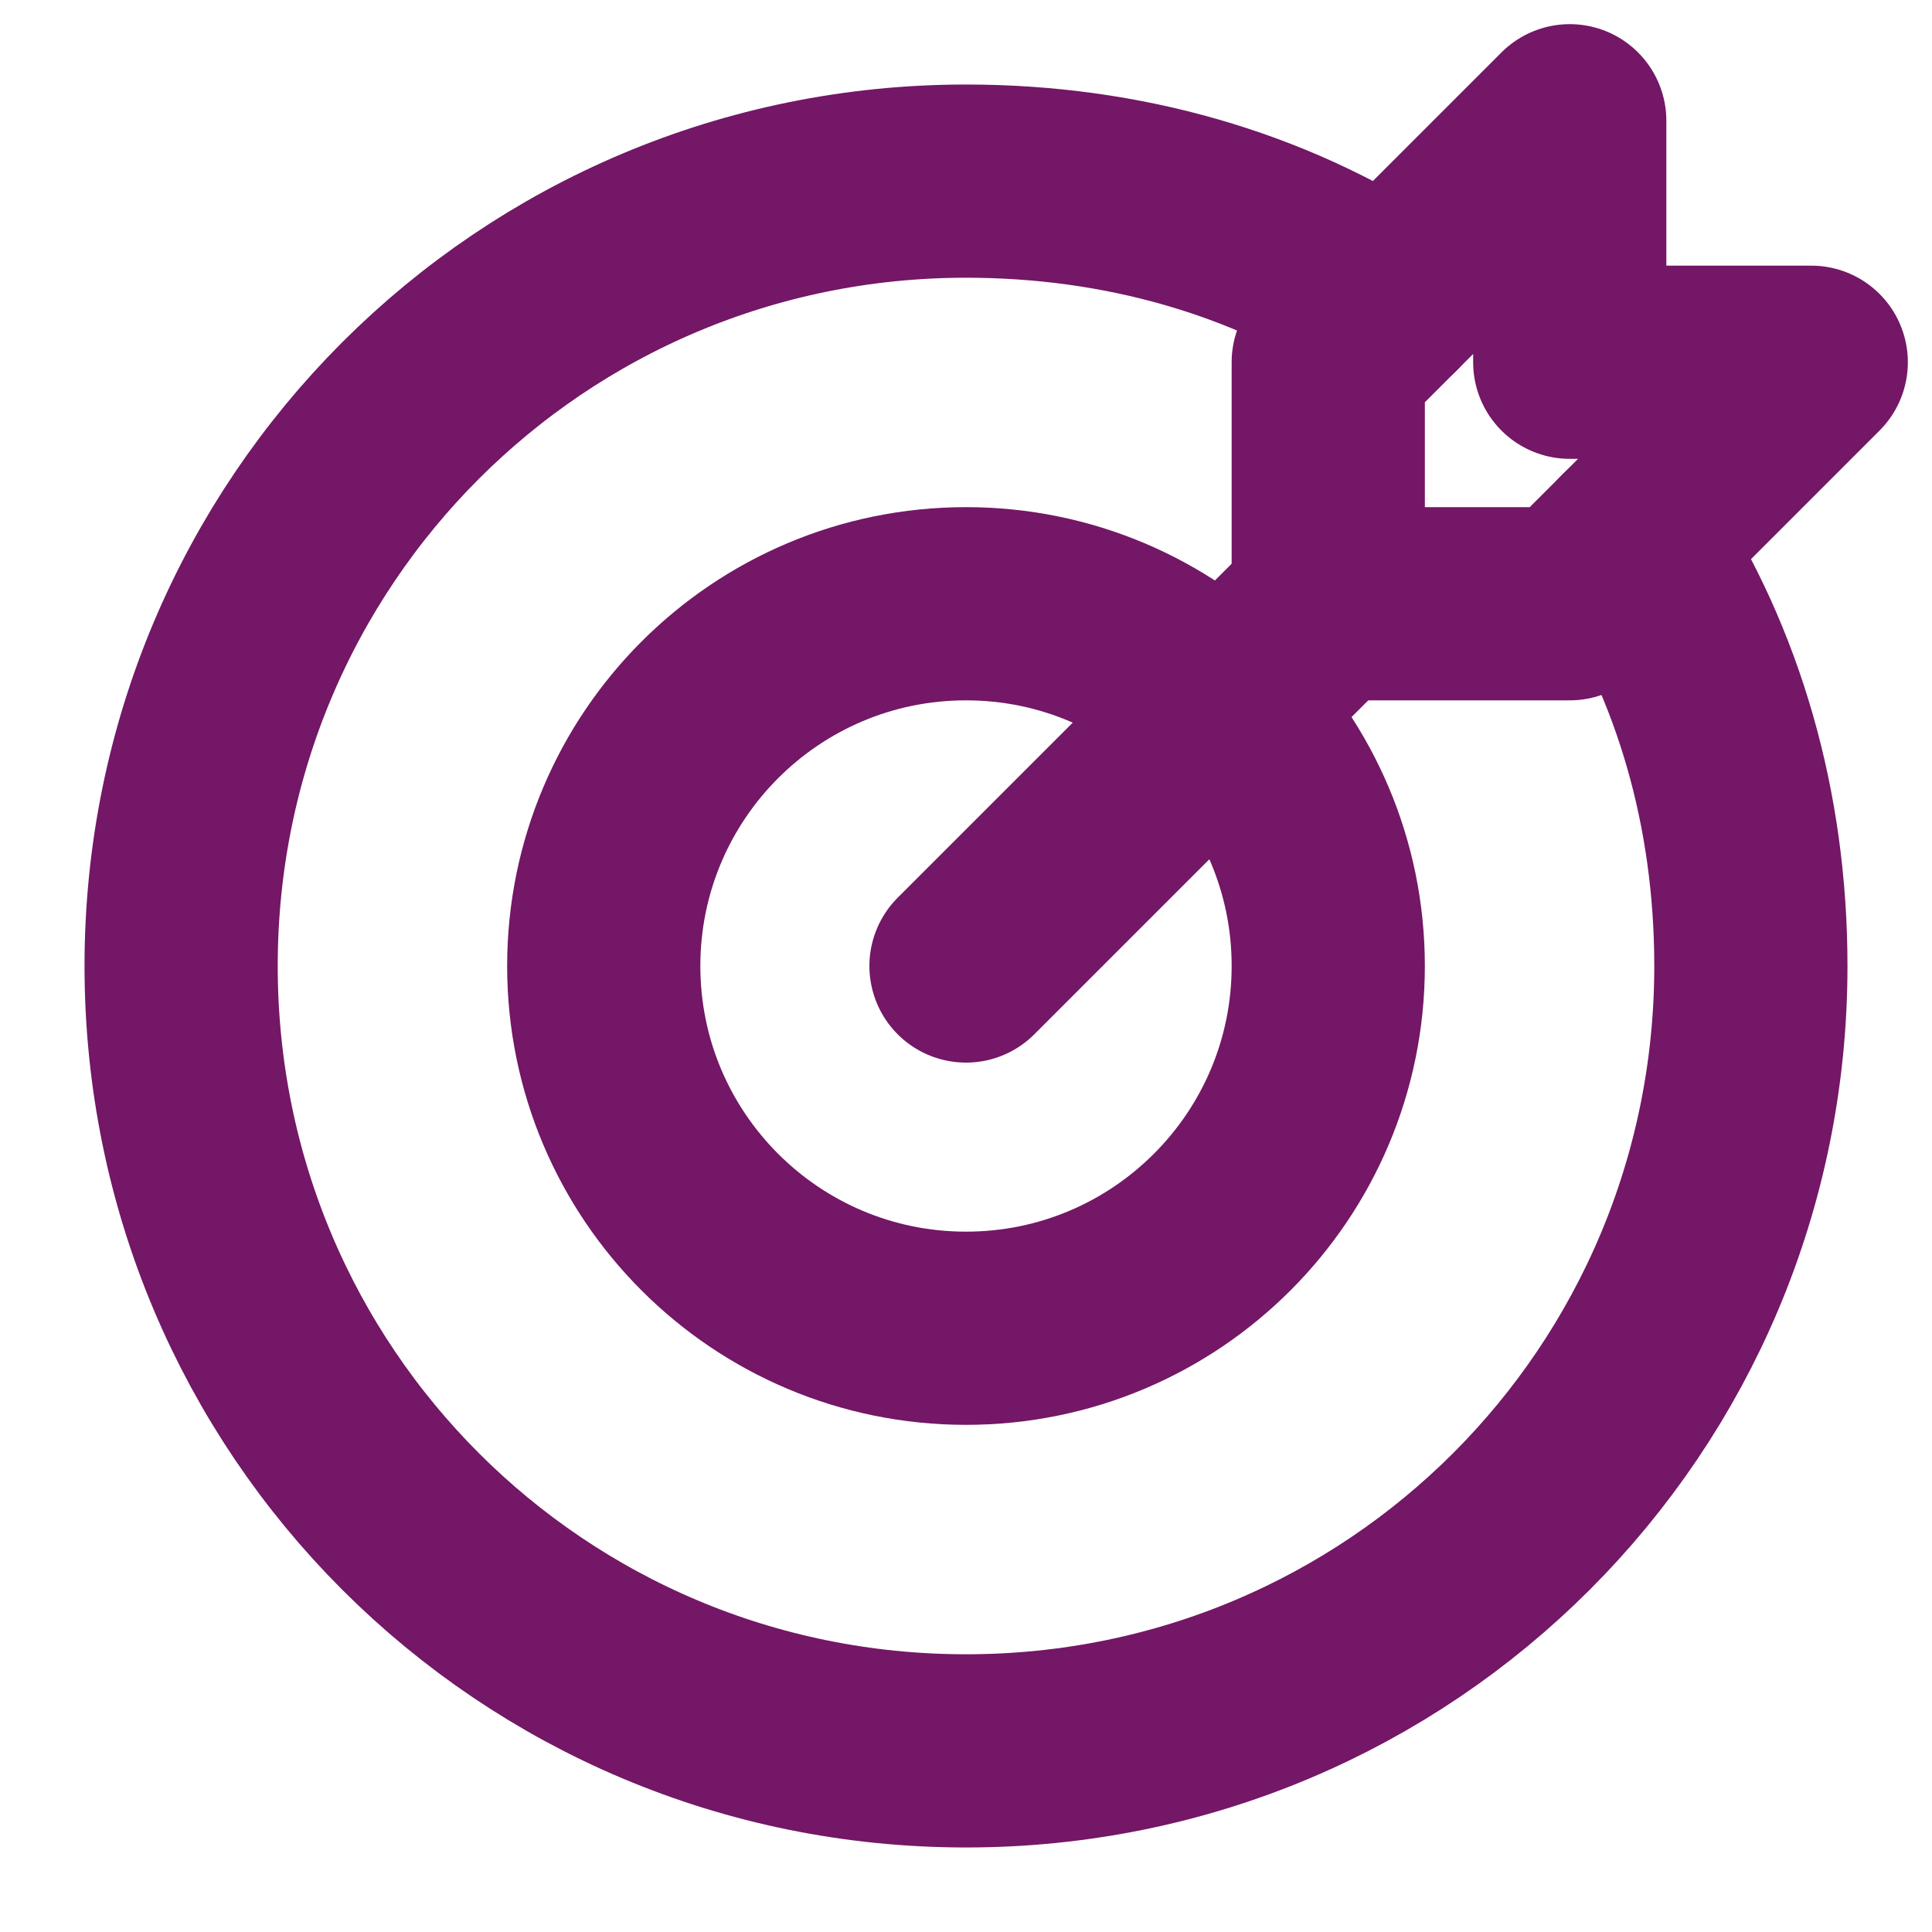 <svg width="20" height="20" viewBox="0 0 20 20" fill="none" xmlns="http://www.w3.org/2000/svg">
<g clip-path="url(#clip0_6962_34220)">
<path d="M10 10L13.75 6.25" stroke="#731766" stroke-width="2" stroke-miterlimit="10" stroke-linecap="round" stroke-linejoin="round"/>
<path d="M18.75 3.75H16.25V1.25L13.75 3.75V6.25H16.25L18.75 3.75Z" stroke="#731766" stroke-width="2" stroke-miterlimit="10" stroke-linecap="round" stroke-linejoin="round"/>
<path d="M10 13.75C12.071 13.75 13.75 12.071 13.75 10C13.75 7.929 12.071 6.25 10 6.25C7.929 6.25 6.25 7.929 6.25 10C6.25 12.071 7.929 13.75 10 13.75Z" stroke="#731766" stroke-width="2" stroke-miterlimit="10" stroke-linecap="round" stroke-linejoin="round"/>
<path d="M16.875 5.625C17.688 6.875 18.125 8.375 18.125 10C18.125 14.5 14.5 18.125 10 18.125C5.5 18.125 1.875 14.5 1.875 10C1.875 5.5 5.5 1.875 10 1.875C11.625 1.875 13.125 2.312 14.375 3.125" stroke="#731766" stroke-width="2" stroke-miterlimit="10" stroke-linecap="round" stroke-linejoin="round"/>
</g>
<defs>
<clipPath id="clip0_6962_34220">
<rect width="20" height="20" fill="white"/>
</clipPath>
</defs>
</svg>

